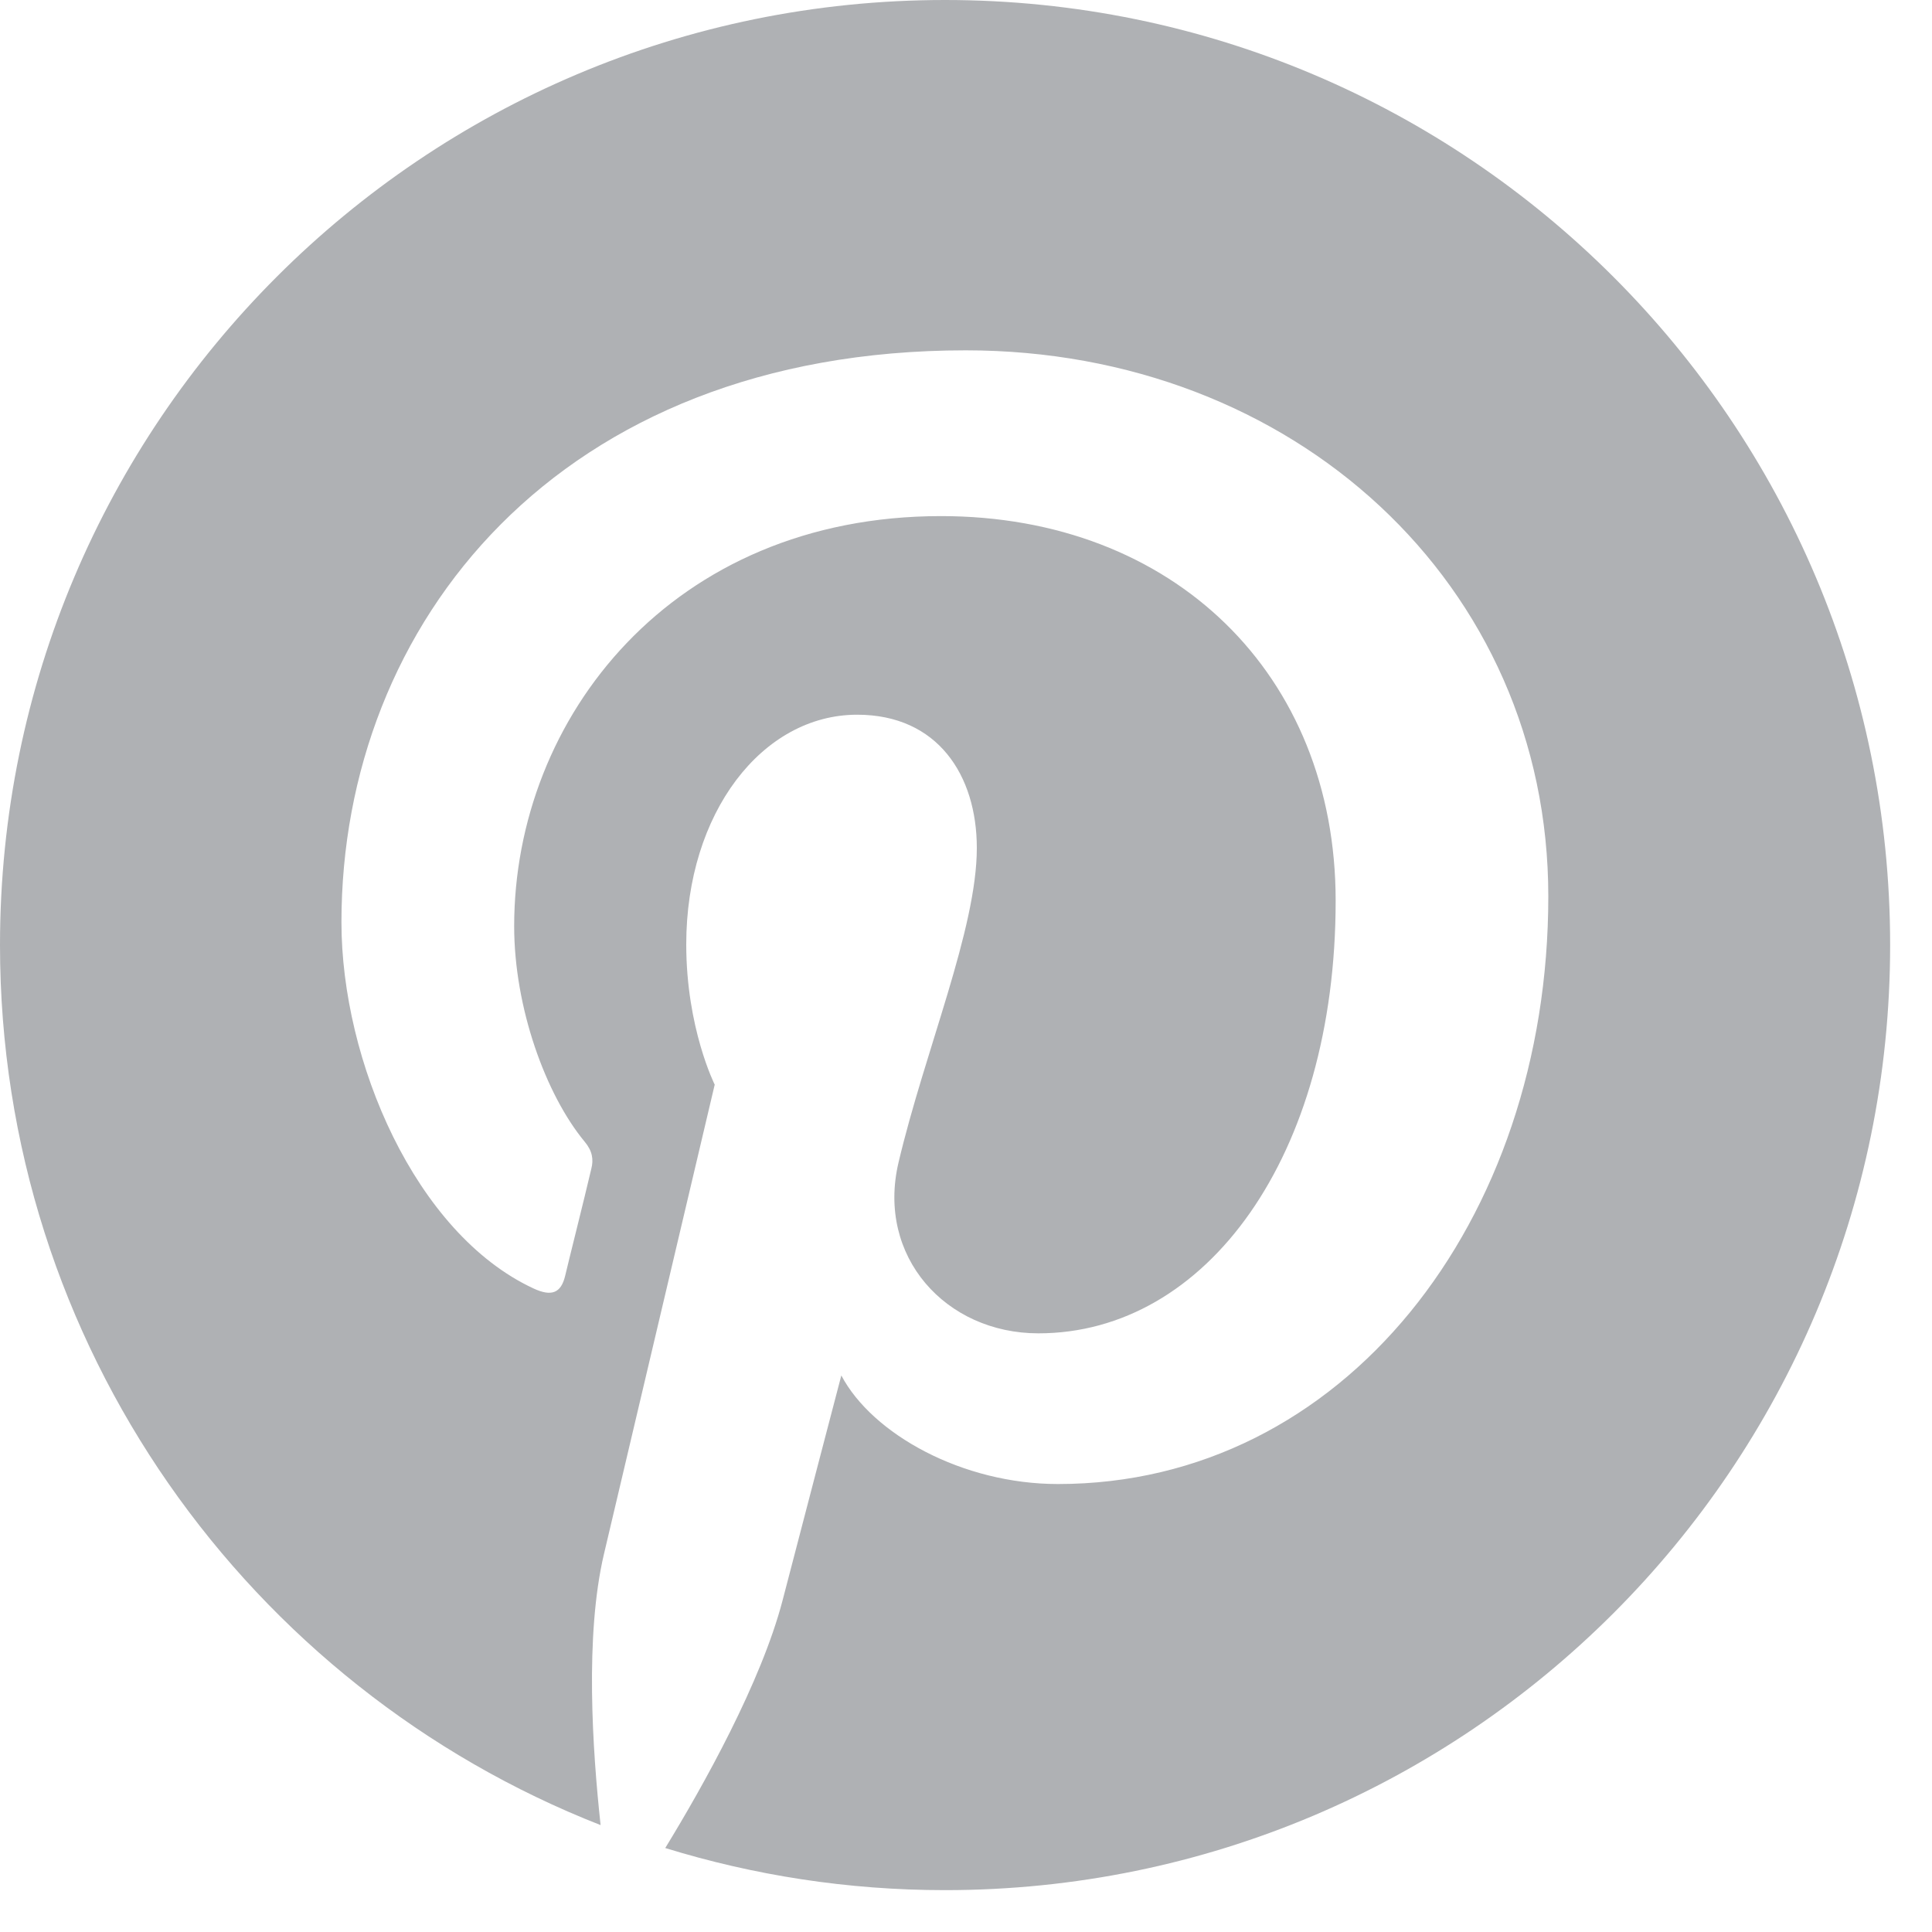 <svg width="15" height="15" viewBox="0 0 15 15" fill="none" xmlns="http://www.w3.org/2000/svg">
<path d="M7.337 0C3.284 0 -0 3.285 -0 7.337C-0 10.447 1.935 13.101 4.663 14.17C4.6 13.588 4.54 12.7 4.689 12.066C4.824 11.493 5.549 8.421 5.549 8.421C5.549 8.421 5.328 7.982 5.328 7.332C5.328 6.311 5.918 5.549 6.655 5.549C7.28 5.549 7.584 6.019 7.584 6.584C7.584 7.214 7.182 8.154 6.976 9.026C6.804 9.756 7.343 10.352 8.062 10.352C9.366 10.352 10.37 8.977 10.37 6.993C10.37 5.236 9.109 4.007 7.306 4.007C5.219 4.007 3.992 5.572 3.992 7.191C3.992 7.822 4.236 8.498 4.54 8.865C4.6 8.937 4.609 9.003 4.591 9.074C4.537 9.306 4.411 9.805 4.388 9.905C4.356 10.04 4.282 10.069 4.141 10.003C3.224 9.576 2.651 8.237 2.651 7.16C2.651 4.844 4.333 2.72 7.498 2.72C10.043 2.72 12.021 4.534 12.021 6.959C12.021 9.487 10.427 11.522 8.214 11.522C7.472 11.522 6.773 11.135 6.532 10.679C6.532 10.679 6.165 12.081 6.076 12.425C5.91 13.061 5.463 13.861 5.165 14.348C5.853 14.56 6.581 14.675 7.337 14.675C11.39 14.675 14.675 11.39 14.675 7.337C14.675 3.285 11.39 0 7.337 0Z" fill="#AFB1B4"/>
</svg>
